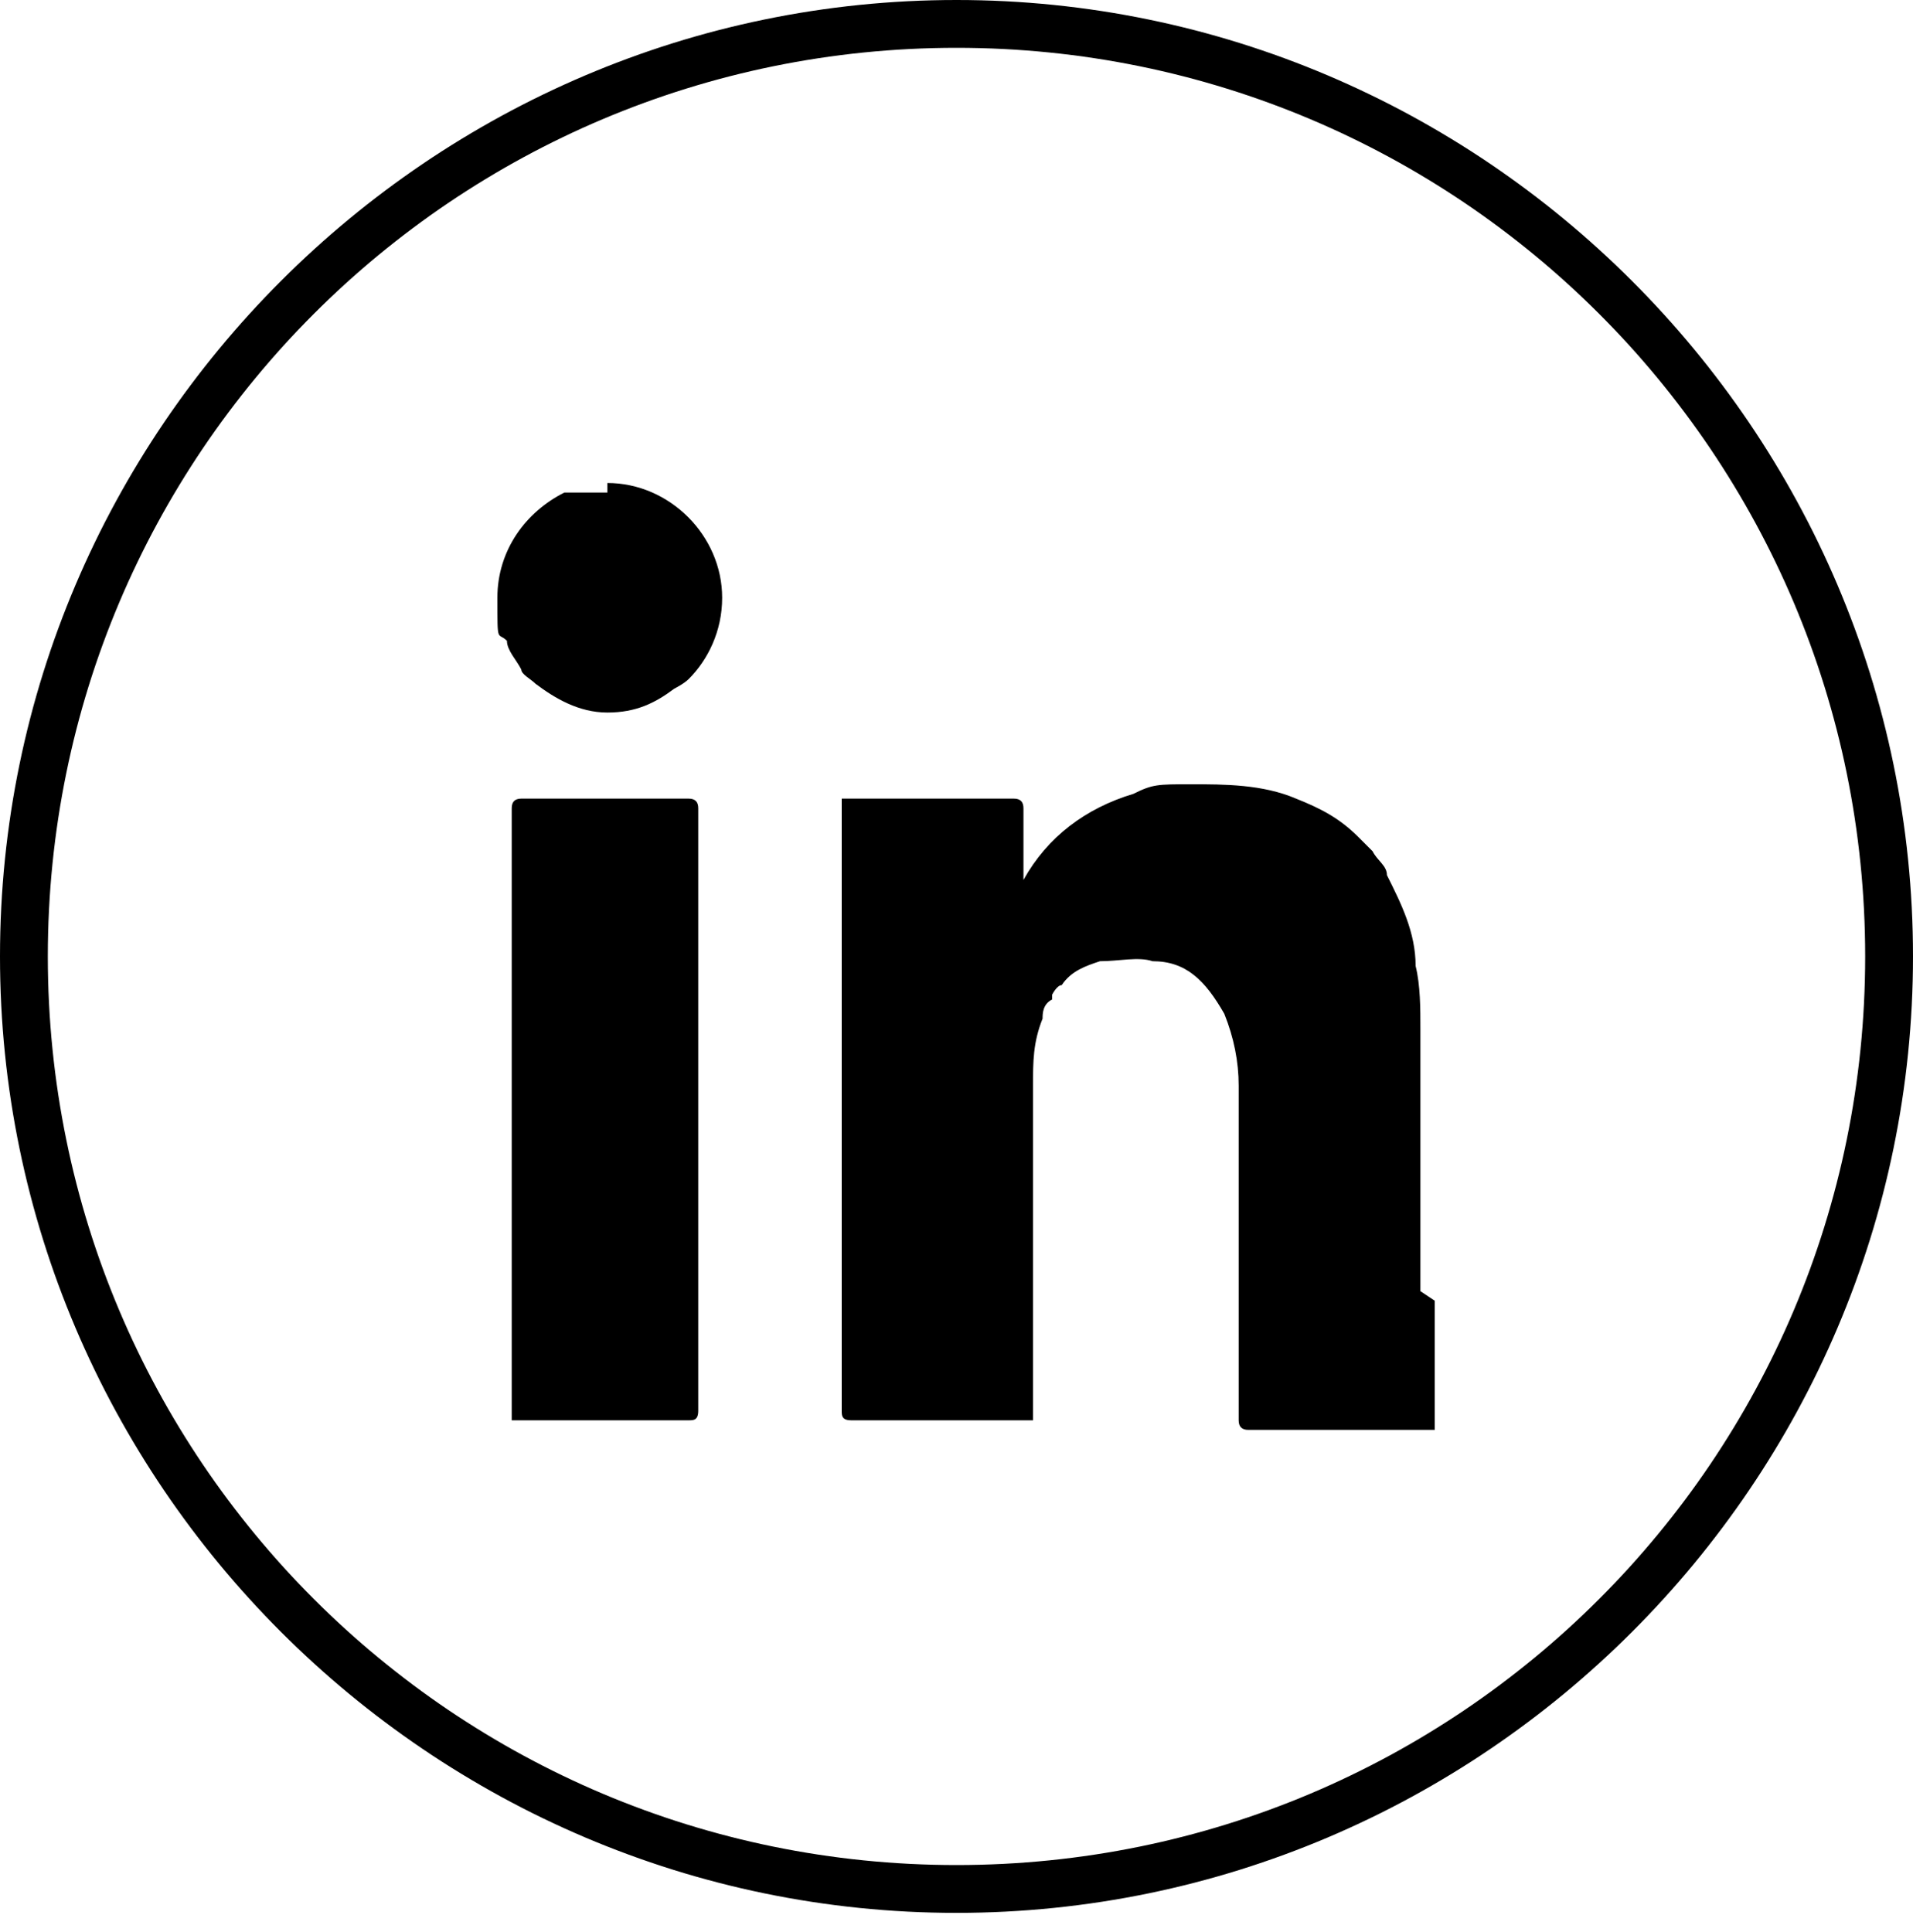 <?xml version="1.0" encoding="UTF-8"?>
<svg xmlns="http://www.w3.org/2000/svg" version="1.1" xmlns:xlink="http://www.w3.org/1999/xlink" viewBox="0 0 40 40.4">
  <!-- Generator: Adobe Illustrator 29.3.1, SVG Export Plug-In . SVG Version: 2.1.0 Build 151)  -->
  <g id="Calque_1">
    <g id="Ellipse_1">
      <path d="M20,40C9,40,0,31,0,20S9,0,20,0s20,9,20,20-9,20-20,20ZM20,1C9.5,1,1,9.5,1,20s8.5,19,19,19,19-8.5,19-19S30.5,1,20,1Z"/>
    </g>
  </g>
  <g id="Calque_3">
    <g>
      <path d="M14.4,16.7h-3.5q-.2,0-.2.2v12.6h0v.2h3.7c.1,0,.2,0,.2-.2v-12.6q0-.2-.2-.2Z"/>
      <path d="M12.7,10.3c-.2,0-.5,0-.7,0,0,0-.1,0-.2,0-.8.4-1.4,1.2-1.4,2.2s0,.7.2.9c0,.2.2.4.3.6,0,.1.2.2.3.3.4.3.9.6,1.5.6s1-.2,1.4-.5c0,0,.2-.1.3-.2.4-.4.7-1,.7-1.7,0-1.3-1.1-2.4-2.4-2.4Z"/>
      <path d="M29.7,27c0-1.9,0-3.7,0-5.5,0-.4,0-.9-.1-1.3,0-.7-.3-1.3-.6-1.9,0-.2-.2-.3-.3-.5,0,0-.2-.2-.3-.3-.4-.4-.8-.6-1.3-.8-.7-.3-1.5-.3-2.2-.3s-.8,0-1.2.2c-1,.3-1.8.9-2.3,1.8,0,0,0,0,0,.1h0v-1.6q0-.2-.2-.2h-3.5c0,0-.1,0-.1,0,0,0,0,0,0,.1v12.7c0,.1,0,.2.2.2h3.8s0,0,0-.2c0-2.3,0-4.5,0-6.8h0c0-.5,0-.9.2-1.4,0-.1,0-.3.2-.4,0,0,0,0,0-.1,0,0,.1-.2.2-.2h0c.2-.3.5-.4.8-.5.4,0,.8-.1,1.1,0,.7,0,1.1.4,1.5,1.1.2.5.3,1,.3,1.5v7q0,.2.2.2h3.9v-2.7Z"/>
    </g>
  </g>
</svg>